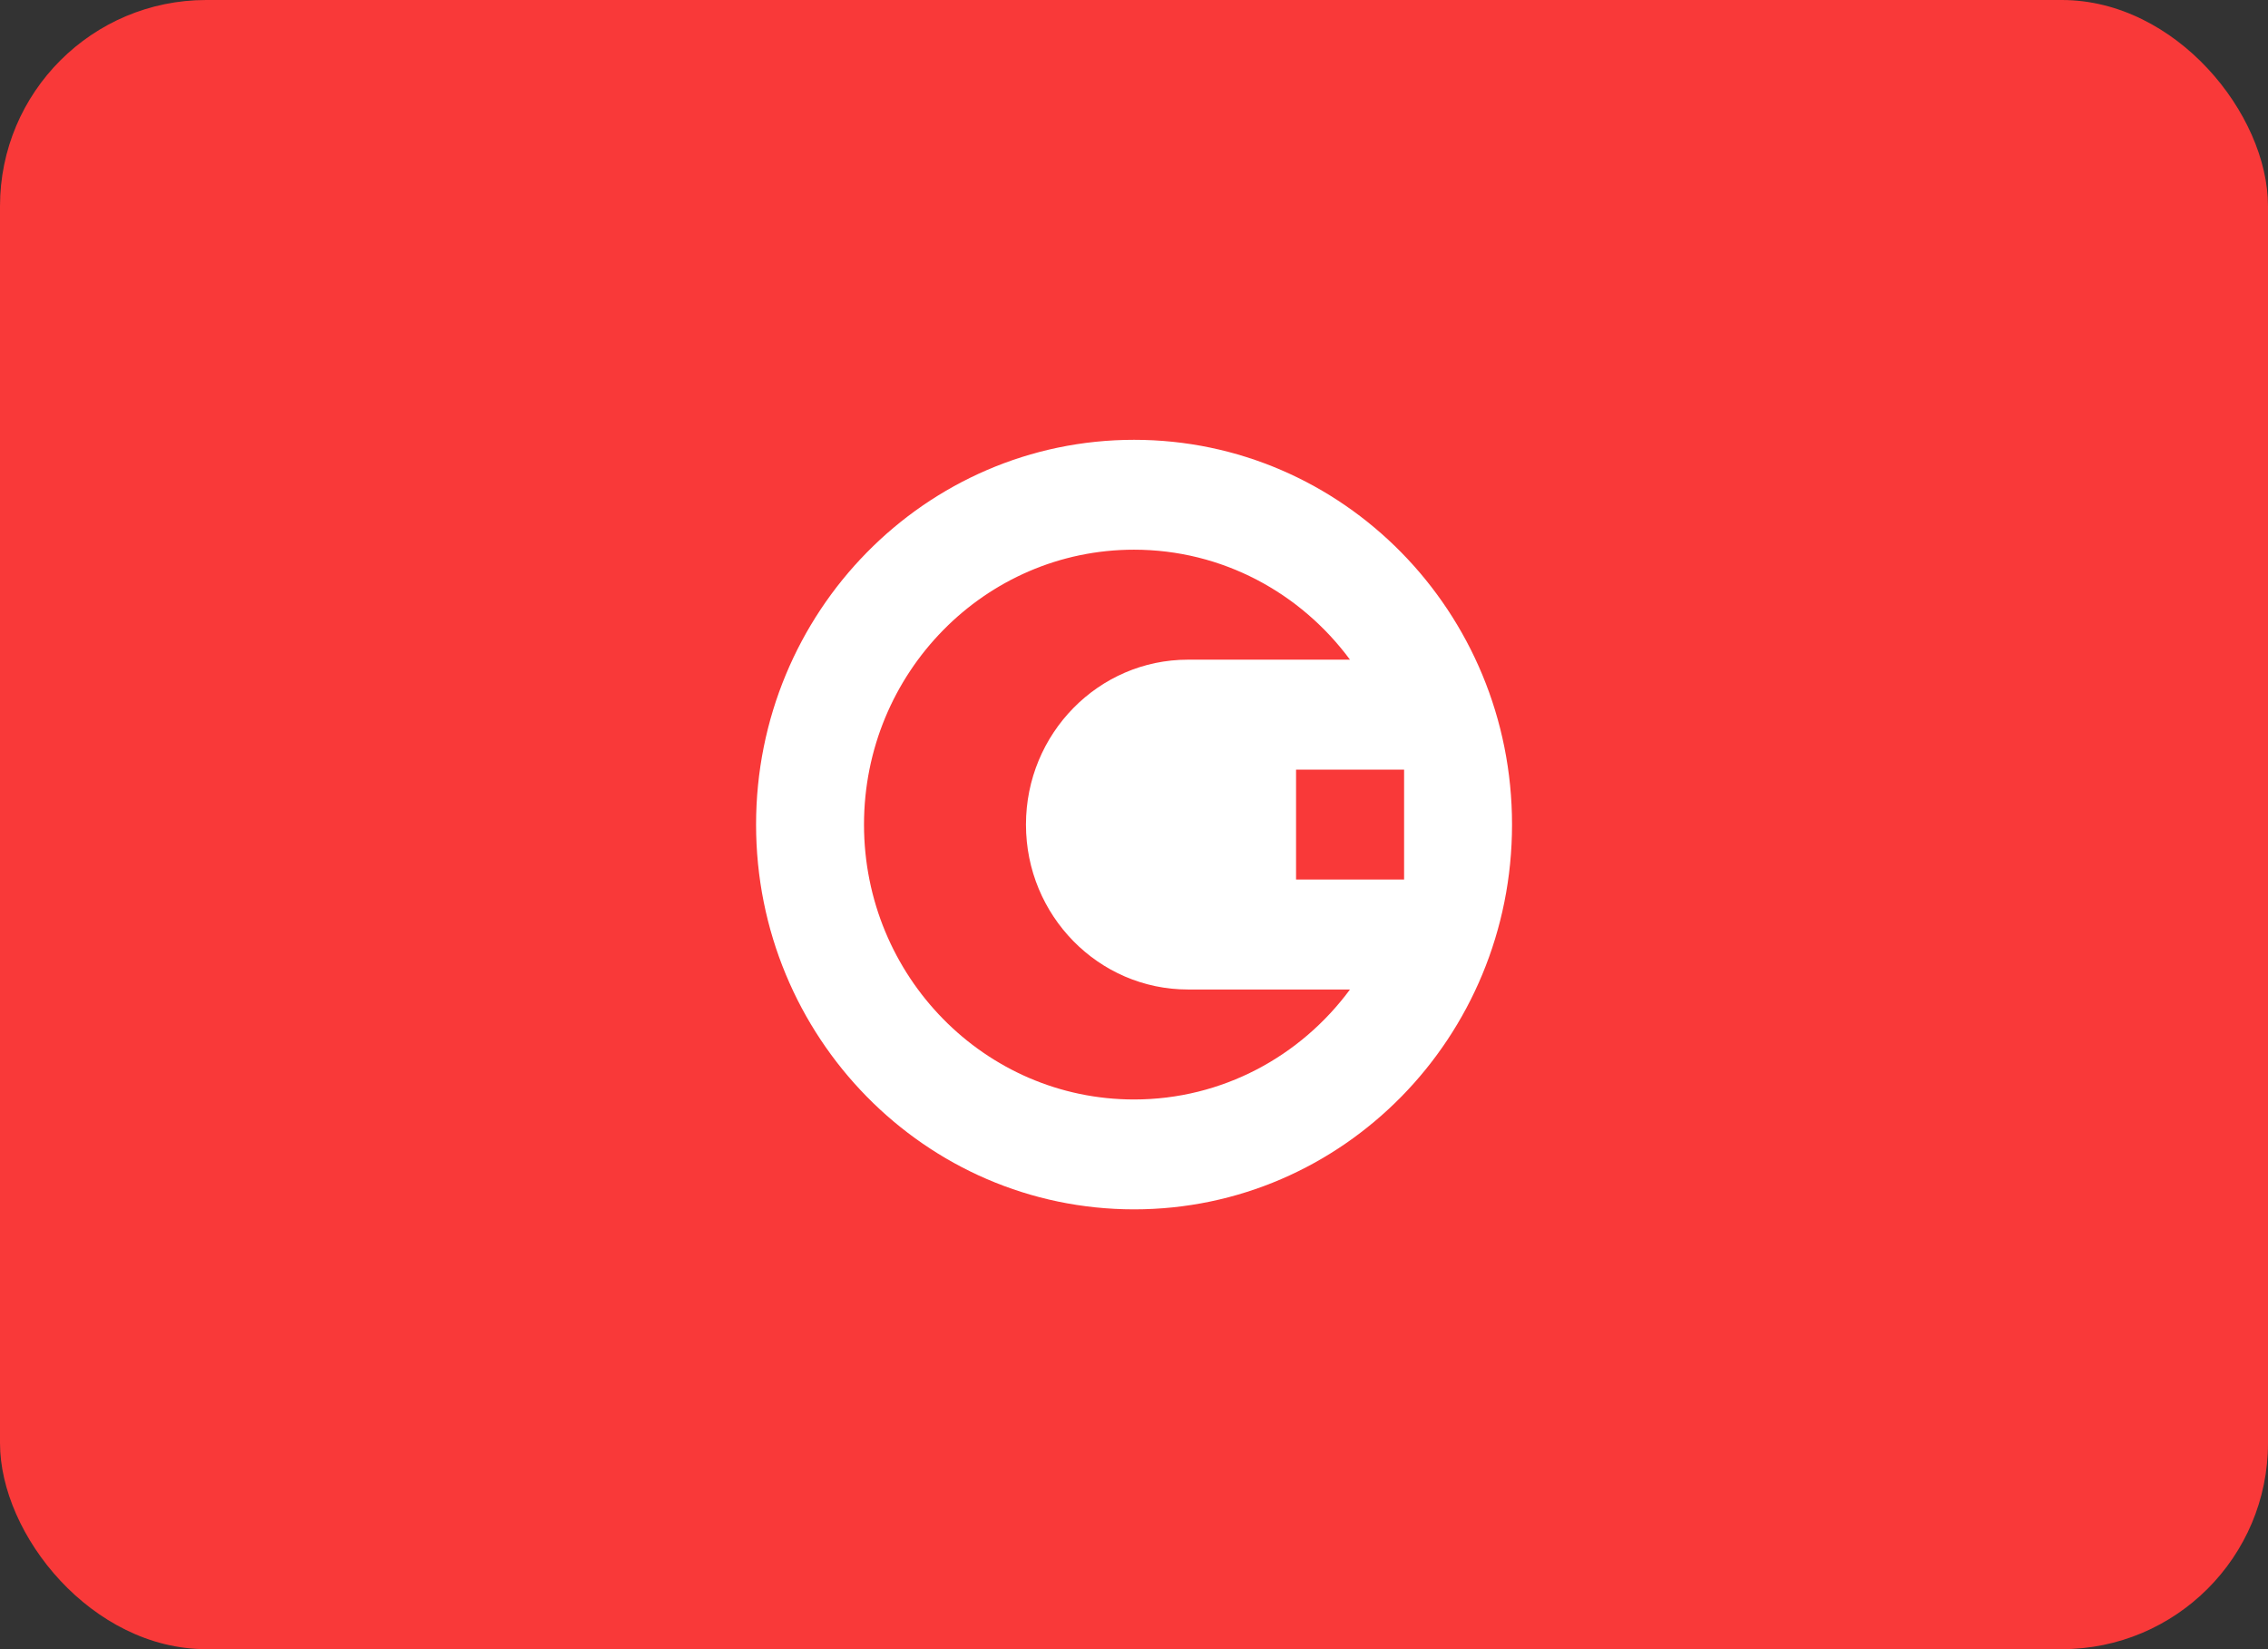 <svg width="22" height="16" viewBox="0 0 22 16" fill="none" xmlns="http://www.w3.org/2000/svg">
<rect x="0" y="0" width="22" height="16" fill="#333333" stroke="none"/>
<g clip-path="url(#clip0_2939_4246)">
<rect width="22" height="16" rx="2" fill="#F93939"/>
<path d="M11.001 11.733C13.026 11.733 14.667 10.062 14.667 8C14.667 5.938 13.026 4.267 11.001 4.267C8.976 4.267 7.334 5.938 7.334 8C7.334 10.062 8.976 11.733 11.001 11.733Z" fill="white"/>
<path fill-rule="evenodd" clip-rule="evenodd" d="M12.572 7.467H13.62V8.533H12.572V7.467Z" fill="#F93939"/>
<path fill-rule="evenodd" clip-rule="evenodd" d="M13.095 9.6C12.617 10.248 11.857 10.667 11 10.667C9.554 10.667 8.381 9.472 8.381 8C8.381 6.528 9.554 5.333 11 5.333C11.857 5.333 12.617 5.753 13.095 6.4H11.524C10.656 6.4 9.952 7.117 9.952 8C9.952 8.883 10.656 9.6 11.524 9.6H13.095Z" fill="#F93939"/>
</g>
<defs>
<clipPath id="clip0_2939_4246">
<rect width="22" height="16" fill="white"/>
</clipPath>
</defs>
</svg>
